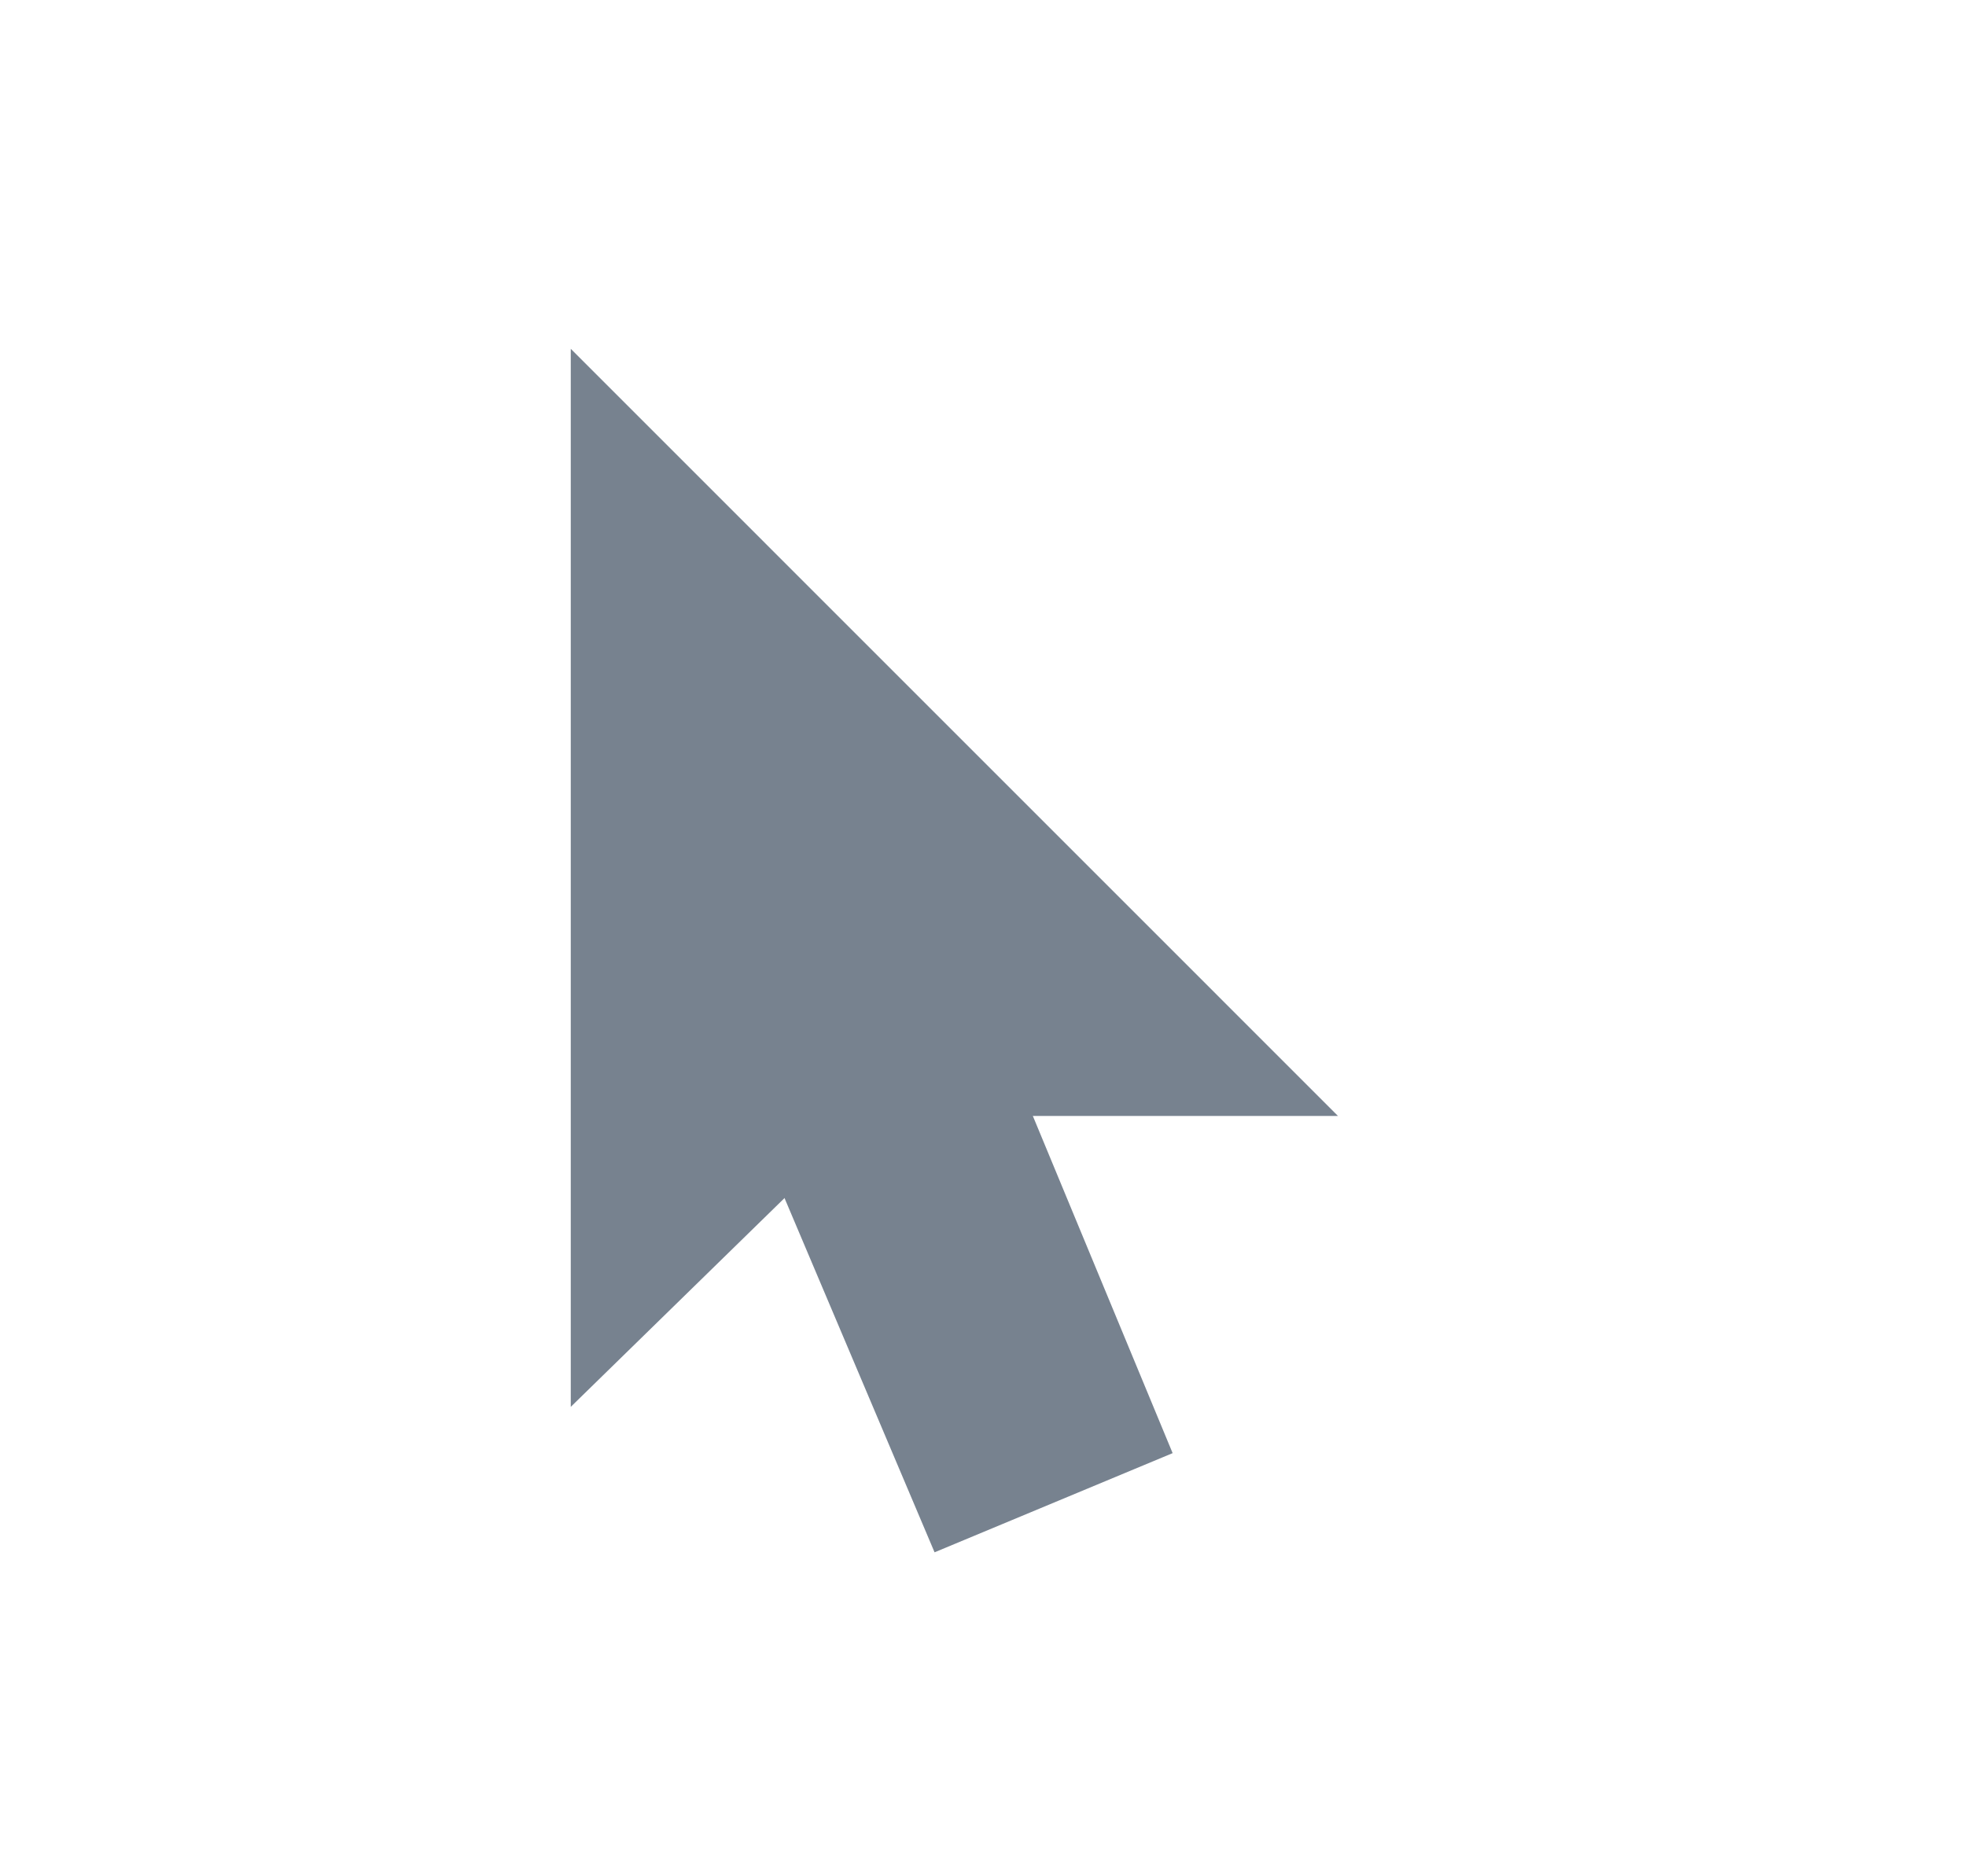 <svg width="22" height="21" viewBox="0 0 22 21" fill="none" xmlns="http://www.w3.org/2000/svg">
<path d="M6.387 15.746V3.904L14.972 12.49H9.94L9.644 12.564L6.387 15.746Z" fill="#77828F"/>
<path d="M13.122 16.264L10.458 17.374L6.979 9.159L9.717 8.049L13.122 16.264Z" fill="#77828F"/>
<path d="M9.847 10.283L8.482 10.855L10.774 16.315L12.139 15.742L9.847 10.283Z" fill="#77828F"/>
<path d="M7.127 5.681V13.97L9.347 11.824L9.643 11.75H13.196L7.127 5.681Z" fill="#77828F"/>
</svg>
